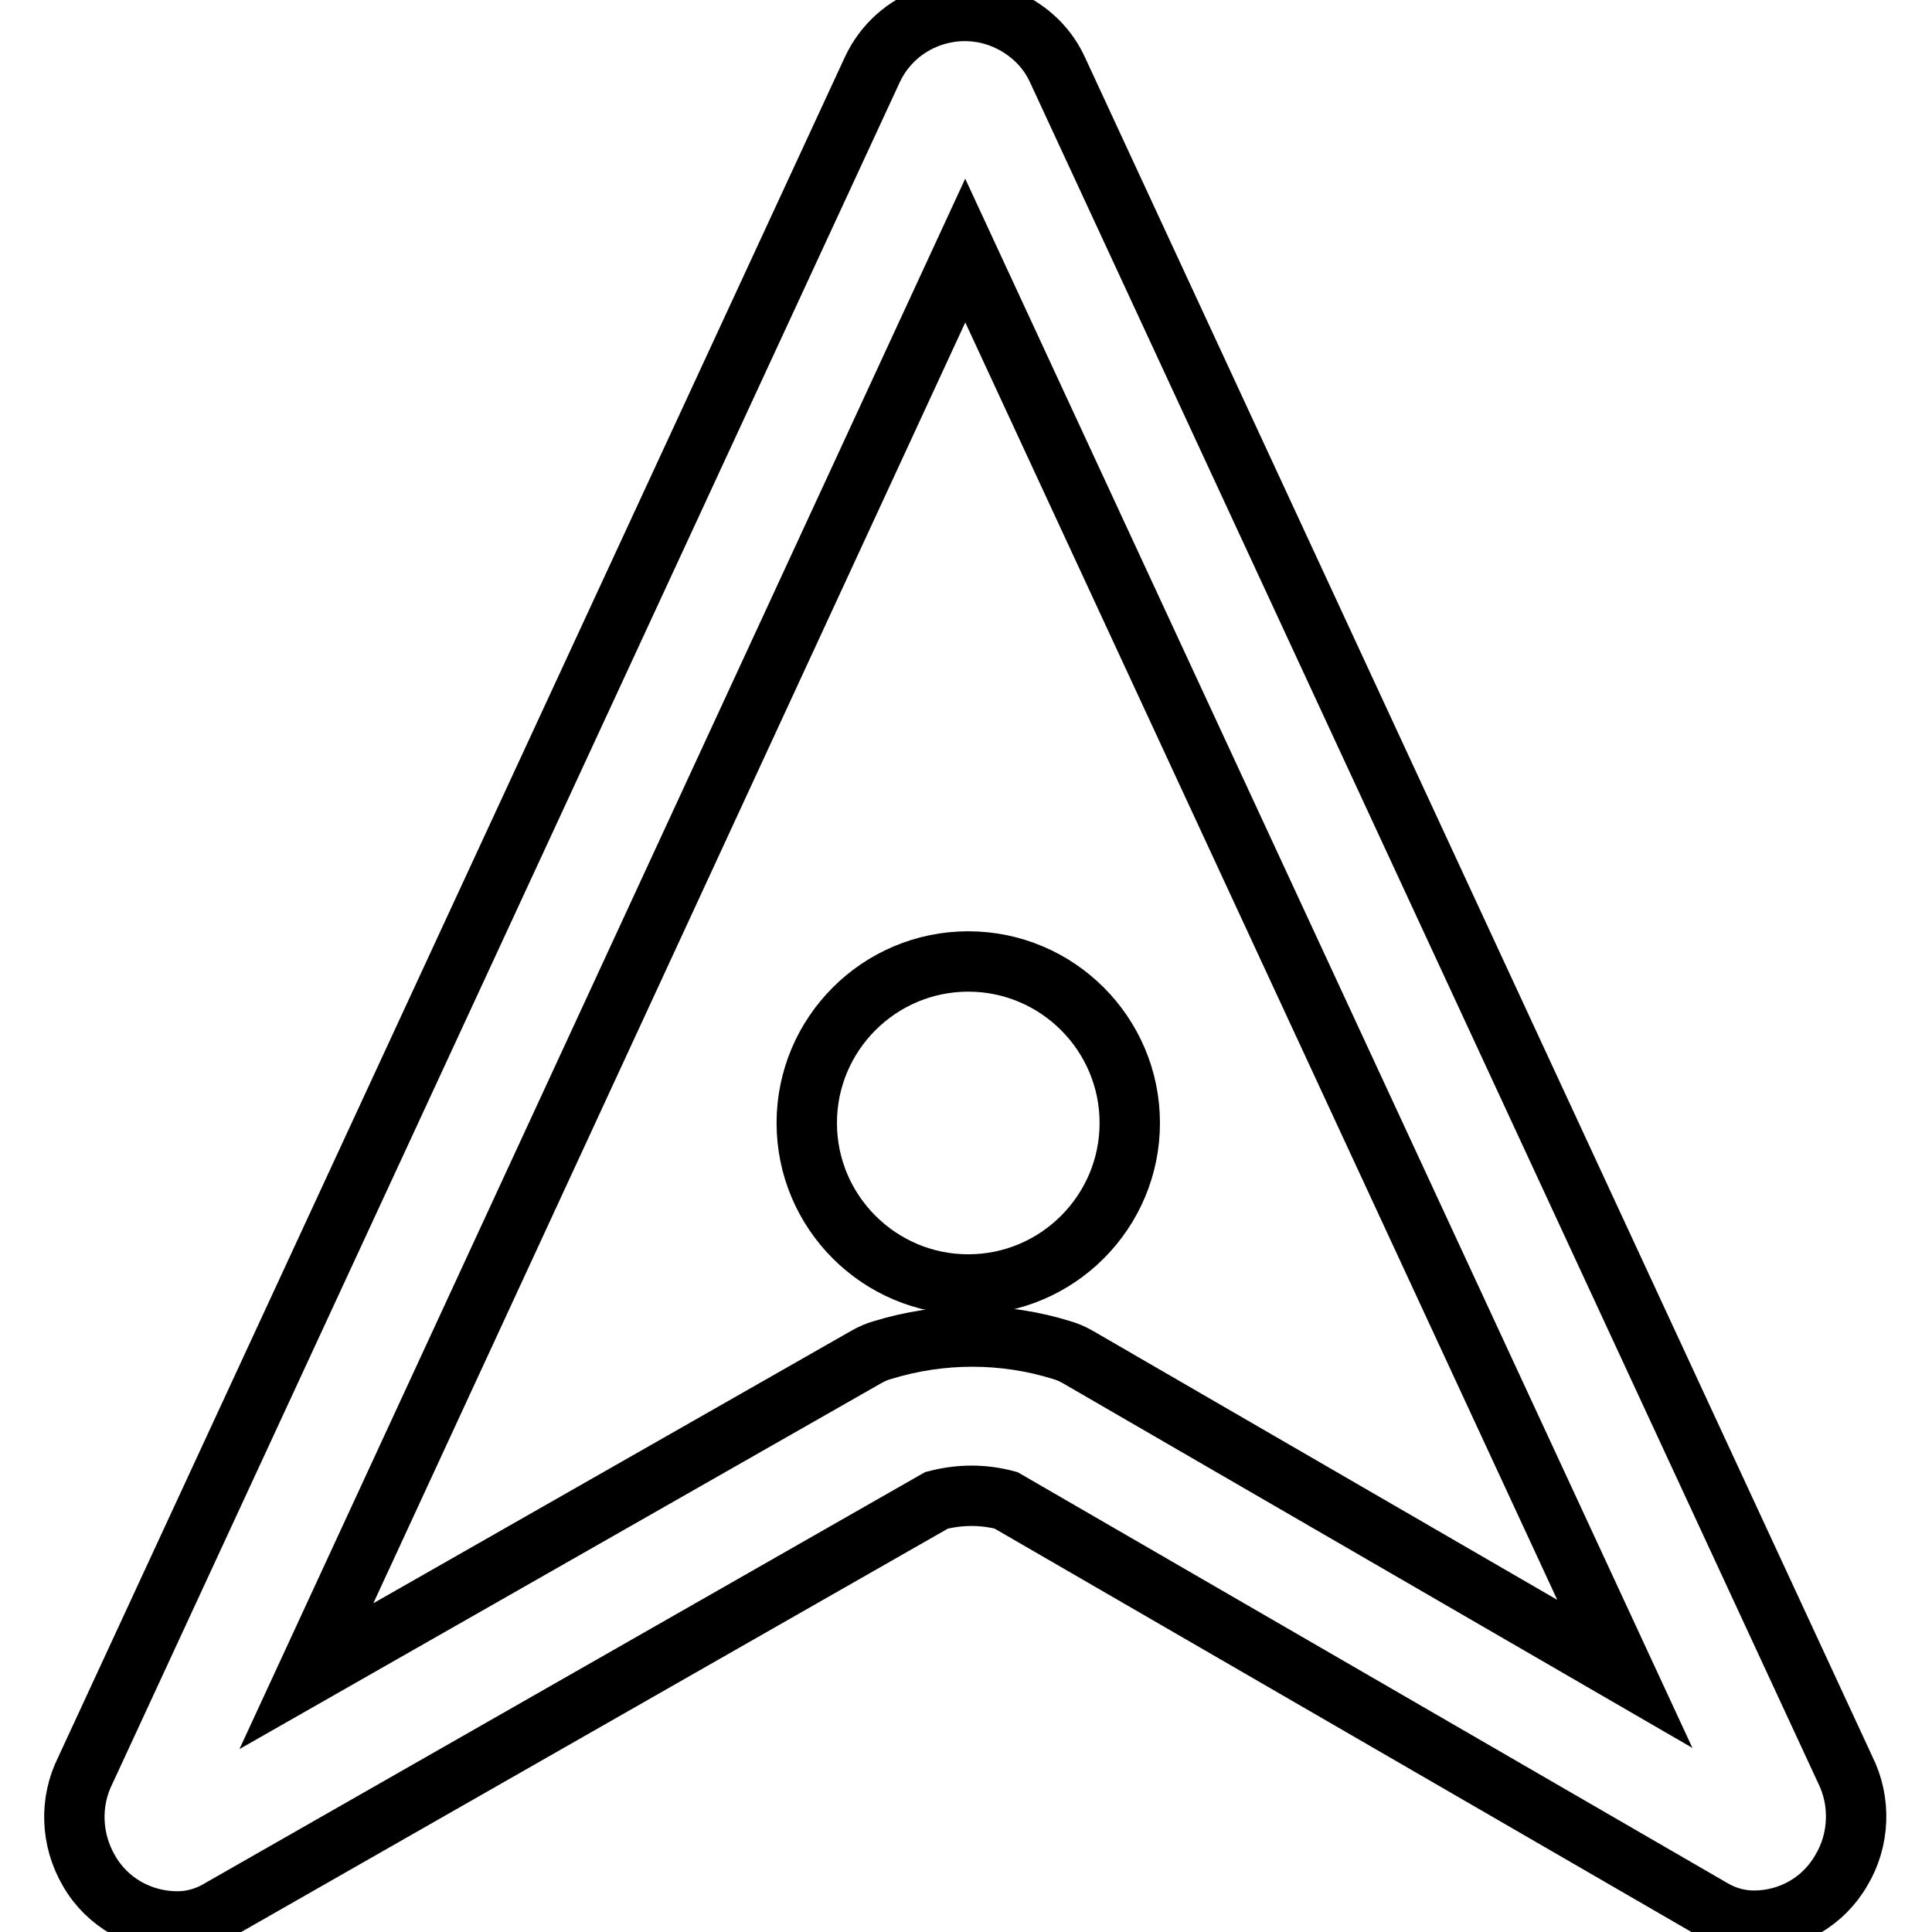 <?xml version="1.0" encoding="utf-8"?>
<!-- Svg Vector Icons : http://www.onlinewebfonts.com/icon -->
<!DOCTYPE svg PUBLIC "-//W3C//DTD SVG 1.1//EN" "http://www.w3.org/Graphics/SVG/1.1/DTD/svg11.dtd">
<svg version="1.1" xmlns="http://www.w3.org/2000/svg" xmlns:xlink="http://www.w3.org/1999/xlink" x="0px" y="0px" viewBox="0 0 256 256" enable-background="new 0 0 256 256" xml:space="preserve">
<g> <path stroke-width="8" fill-opacity="0" stroke="#000000"  d="M232.4,254.5c-1.9,0-3.7-0.5-5.3-1.4l-93.8-54.3c-3-0.8-6.1-0.8-9.2,0l-95.3,54.4c-1.6,0.9-3.4,1.4-5.3,1.4 c-4.8,0-9.3-2.5-11.7-6.7c-2.4-4.1-2.6-9.1-0.5-13.3L115.6,9.2c0.1-0.2,0.2-0.4,0.3-0.6c3.5-6.6,11.8-9.1,18.4-5.5 c2.4,1.3,4.3,3.2,5.5,5.5c0.1,0.2,0.2,0.4,0.3,0.6l104.4,225.3c2.1,4.2,1.9,9.3-0.5,13.3C241.6,252,237.2,254.5,232.4,254.5 L232.4,254.5z M127.9,33.2L40.6,222.1l74.2-42.3c0.7-0.4,1.4-0.7,2.1-0.9c7.8-2.4,16.1-2.4,23.8,0c0.7,0.2,1.4,0.5,2.1,0.9l72.5,42 L127.9,33.2z"/> <path stroke-width="8" fill-opacity="0" stroke="#000000"  d="M106.9,148.8c0,11.8,9.6,21.4,21.4,21.4c11.8,0,21.4-9.6,21.4-21.4c0-11.8-9.6-21.4-21.4-21.4 C116.5,127.4,106.9,137,106.9,148.8z"/></g>
</svg>